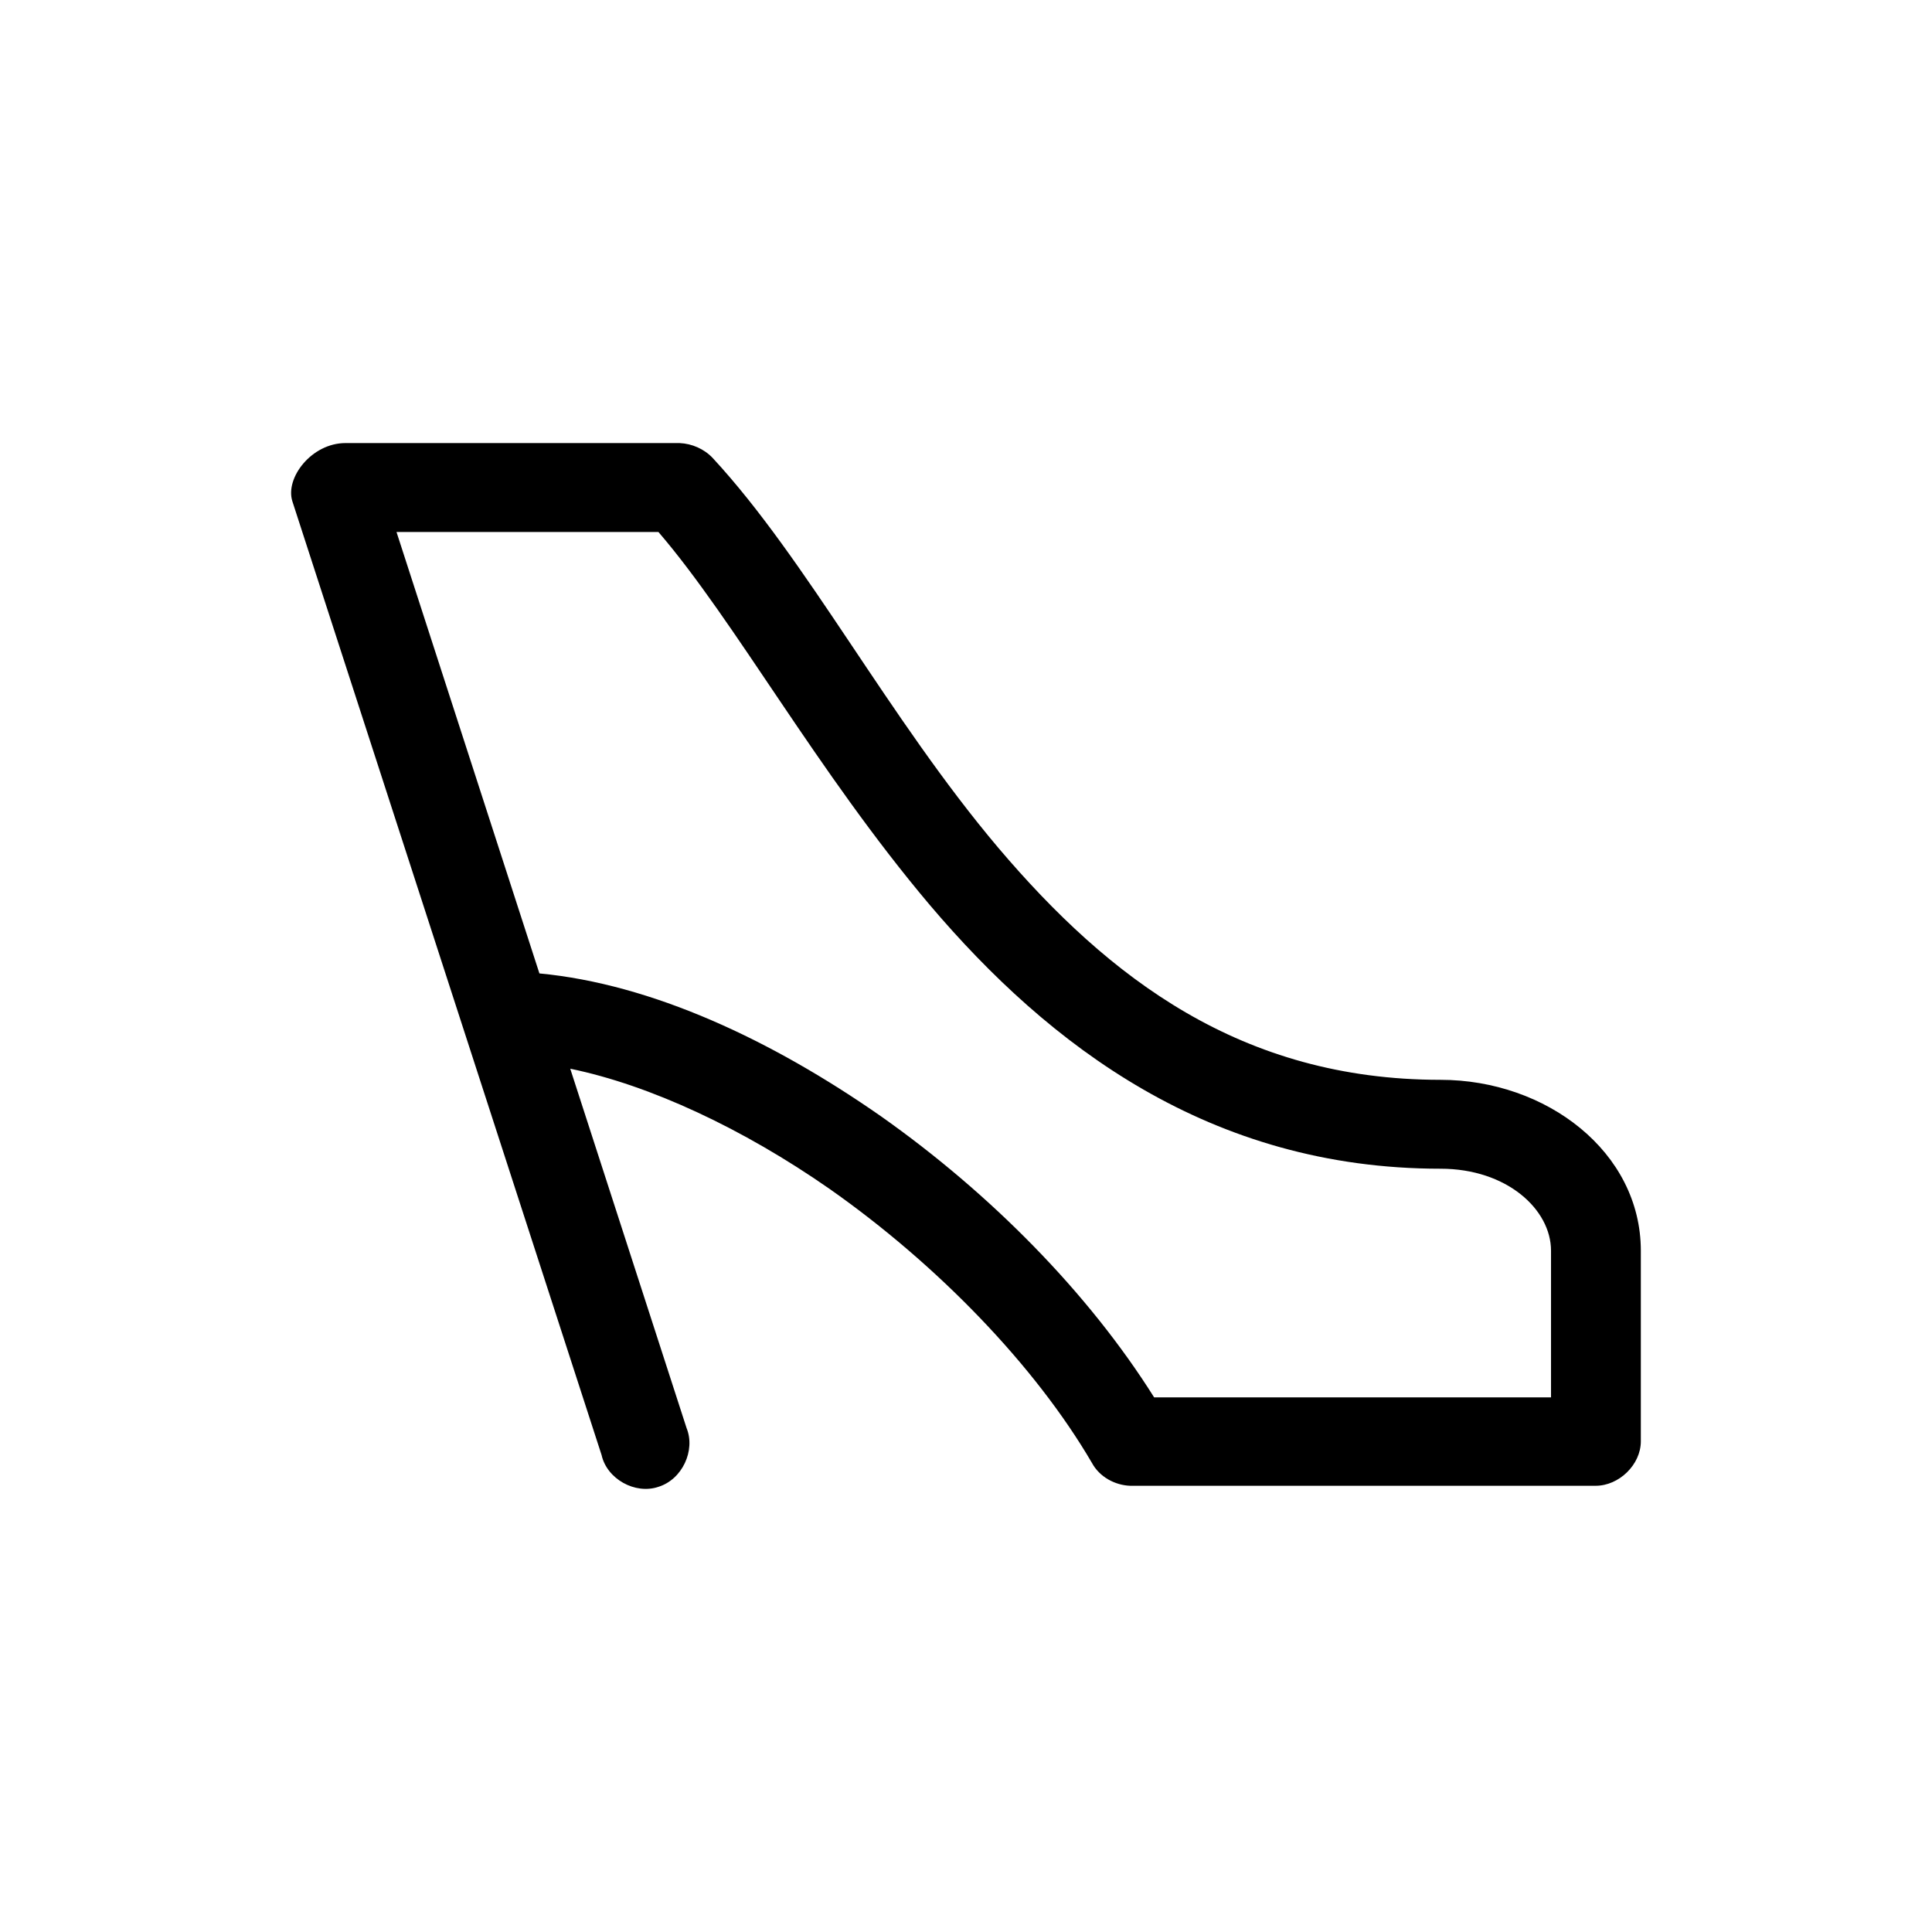 <?xml version="1.0" encoding="UTF-8"?>
<!-- Uploaded to: ICON Repo, www.iconrepo.com, Generator: ICON Repo Mixer Tools -->
<svg fill="#000000" width="800px" height="800px" version="1.1" viewBox="144 144 512 512" xmlns="http://www.w3.org/2000/svg">
 <path d="m221.48 276.85 81.949 252.76c1.406 6.312 8.867 10.52 15.062 8.414 6.34-1.965 9.859-9.68 7.461-15.566l-30.832-95.238c21.121 4.348 45.762 15.852 68.711 31.84 28.582 20.059 54.492 46.848 69.562 72.656 1.969 3.652 6.051 5.894 10.137 6.031h123.34c6.191 0 11.969-5.606 11.969-11.777v-50.504c0-26.227-25.066-45.301-53.082-45.301-52.801 0-87.859-26.934-117.15-61.434-29.285-34.648-50.691-76.309-75.754-103.38-2.254-2.387-5.492-3.789-8.73-3.93l-88.562-0.004c-9.016 0.004-16.051 9.258-14.082 15.43zm27.598 8.137h69.414c20.273 23.562 41.961 63.398 71.949 98.887 31.543 37.172 74.207 69.848 135.31 69.848 17.598 0 29.285 10.809 29.285 21.738v38.855h-105.18c-17.461-27.77-43.363-54.004-72.371-74.477-29.145-20.34-60.824-35.066-90.535-37.871z"/>
</svg>